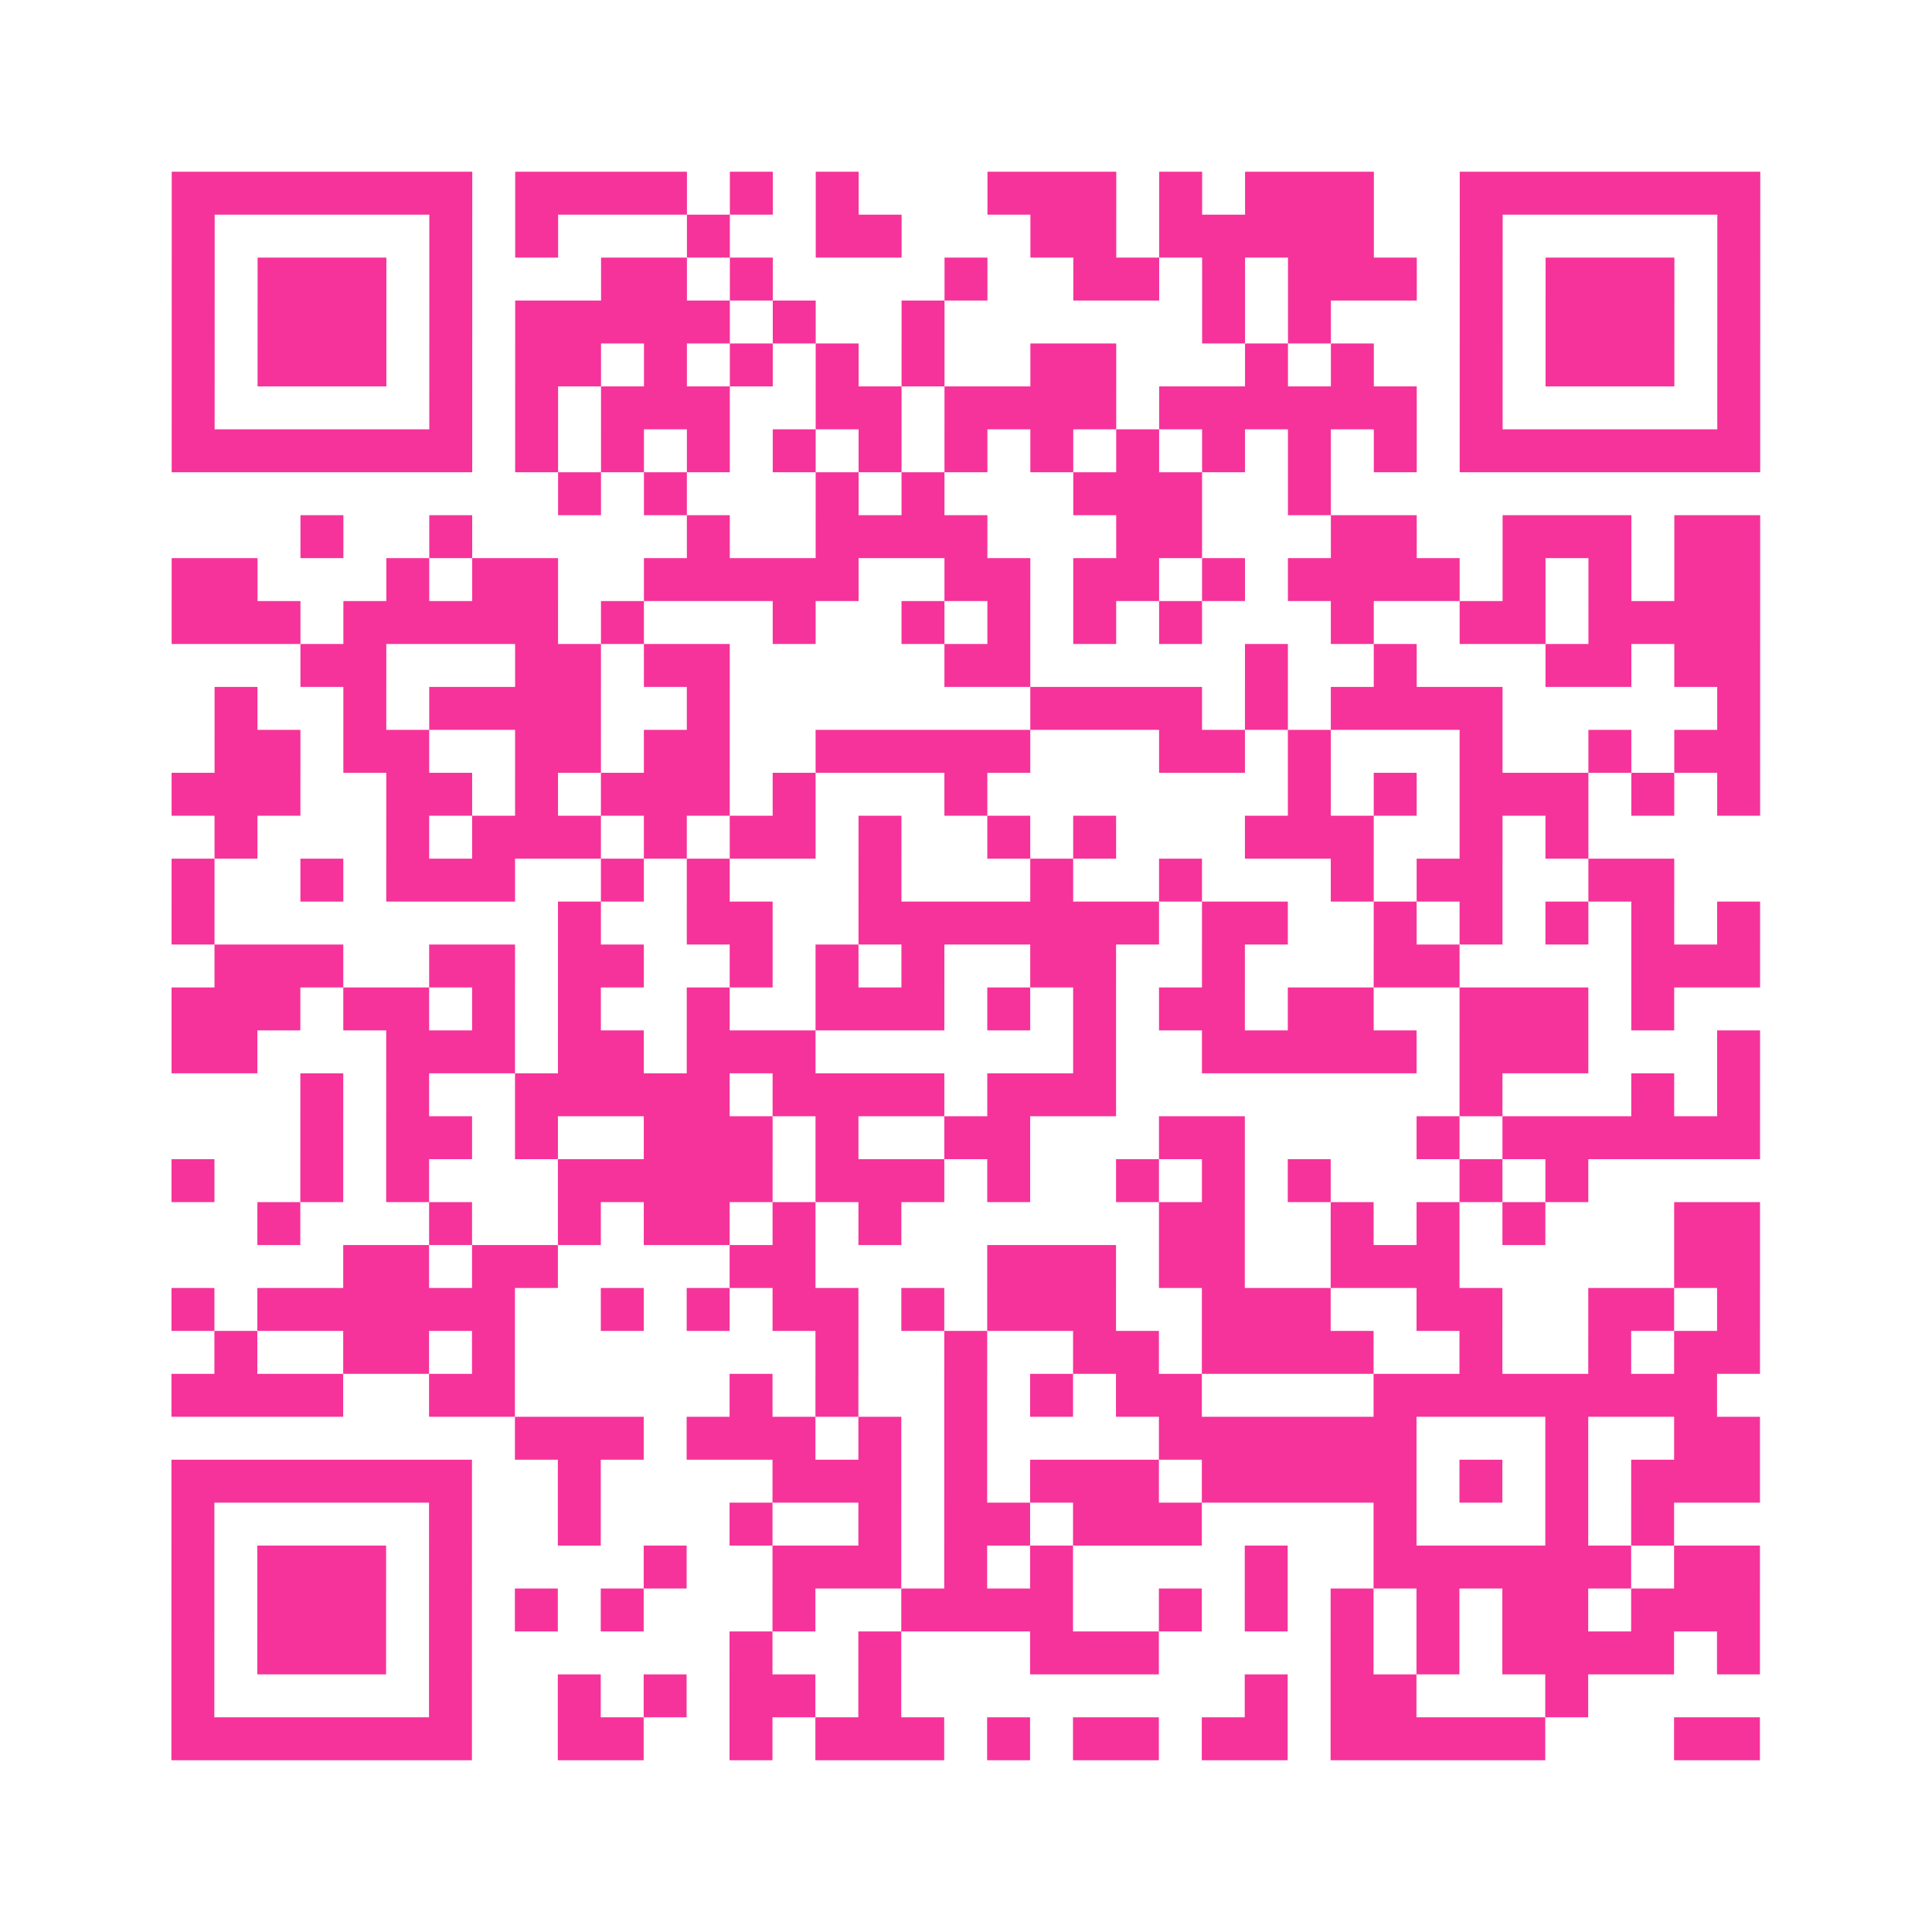 <?xml version="1.0" encoding="UTF-8"?>
<svg xmlns="http://www.w3.org/2000/svg" viewBox="0 0 45 45" class="pyqrcode"><path fill="transparent" d="M0 0h45v45h-45z"/><path stroke="#f6339b" class="pyqrline" d="M4 4.5h7m1 0h4m1 0h1m1 0h1m3 0h3m1 0h1m1 0h3m2 0h7m-37 1h1m5 0h1m1 0h1m3 0h1m2 0h2m3 0h2m1 0h5m2 0h1m5 0h1m-37 1h1m1 0h3m1 0h1m3 0h2m1 0h1m4 0h1m2 0h2m1 0h1m1 0h3m1 0h1m1 0h3m1 0h1m-37 1h1m1 0h3m1 0h1m1 0h5m1 0h1m2 0h1m6 0h1m1 0h1m3 0h1m1 0h3m1 0h1m-37 1h1m1 0h3m1 0h1m1 0h2m1 0h1m1 0h1m1 0h1m1 0h1m2 0h2m3 0h1m1 0h1m2 0h1m1 0h3m1 0h1m-37 1h1m5 0h1m1 0h1m1 0h3m2 0h2m1 0h4m1 0h6m1 0h1m5 0h1m-37 1h7m1 0h1m1 0h1m1 0h1m1 0h1m1 0h1m1 0h1m1 0h1m1 0h1m1 0h1m1 0h1m1 0h1m1 0h7m-28 1h1m1 0h1m3 0h1m1 0h1m3 0h3m2 0h1m-24 1h1m2 0h1m5 0h1m2 0h4m3 0h2m3 0h2m2 0h3m1 0h2m-37 1h2m3 0h1m1 0h2m2 0h5m2 0h2m1 0h2m1 0h1m1 0h4m1 0h1m1 0h1m1 0h2m-37 1h3m1 0h5m1 0h1m3 0h1m2 0h1m1 0h1m1 0h1m1 0h1m3 0h1m2 0h2m1 0h4m-34 1h2m3 0h2m1 0h2m5 0h2m5 0h1m2 0h1m3 0h2m1 0h2m-36 1h1m2 0h1m1 0h4m2 0h1m7 0h4m1 0h1m1 0h4m5 0h1m-36 1h2m1 0h2m2 0h2m1 0h2m2 0h5m3 0h2m1 0h1m3 0h1m2 0h1m1 0h2m-37 1h3m2 0h2m1 0h1m1 0h3m1 0h1m3 0h1m7 0h1m1 0h1m1 0h3m1 0h1m1 0h1m-36 1h1m3 0h1m1 0h3m1 0h1m1 0h2m1 0h1m2 0h1m1 0h1m3 0h3m2 0h1m1 0h1m-33 1h1m2 0h1m1 0h3m2 0h1m1 0h1m3 0h1m3 0h1m2 0h1m3 0h1m1 0h2m2 0h2m-35 1h1m8 0h1m2 0h2m2 0h7m1 0h2m2 0h1m1 0h1m1 0h1m1 0h1m1 0h1m-36 1h3m2 0h2m1 0h2m2 0h1m1 0h1m1 0h1m2 0h2m2 0h1m3 0h2m4 0h3m-37 1h3m1 0h2m1 0h1m1 0h1m2 0h1m2 0h3m1 0h1m1 0h1m1 0h2m1 0h2m2 0h3m1 0h1m-35 1h2m3 0h3m1 0h2m1 0h3m6 0h1m2 0h5m1 0h3m3 0h1m-34 1h1m1 0h1m2 0h5m1 0h4m1 0h3m8 0h1m3 0h1m1 0h1m-34 1h1m1 0h2m1 0h1m2 0h3m1 0h1m2 0h2m3 0h2m4 0h1m1 0h6m-37 1h1m2 0h1m1 0h1m3 0h5m1 0h3m1 0h1m2 0h1m1 0h1m1 0h1m3 0h1m1 0h1m-31 1h1m3 0h1m2 0h1m1 0h2m1 0h1m1 0h1m6 0h2m2 0h1m1 0h1m1 0h1m3 0h2m-33 1h2m1 0h2m4 0h2m4 0h3m1 0h2m2 0h3m5 0h2m-37 1h1m1 0h6m2 0h1m1 0h1m1 0h2m1 0h1m1 0h3m2 0h3m2 0h2m2 0h2m1 0h1m-36 1h1m2 0h2m1 0h1m7 0h1m2 0h1m2 0h2m1 0h4m2 0h1m2 0h1m1 0h2m-37 1h4m2 0h2m5 0h1m1 0h1m2 0h1m1 0h1m1 0h2m4 0h8m-28 1h3m1 0h3m1 0h1m1 0h1m4 0h6m3 0h1m2 0h2m-37 1h7m2 0h1m4 0h3m1 0h1m1 0h3m1 0h5m1 0h1m1 0h1m1 0h3m-37 1h1m5 0h1m2 0h1m3 0h1m2 0h1m1 0h2m1 0h3m4 0h1m3 0h1m1 0h1m-35 1h1m1 0h3m1 0h1m4 0h1m2 0h3m1 0h1m1 0h1m4 0h1m2 0h6m1 0h2m-37 1h1m1 0h3m1 0h1m1 0h1m1 0h1m3 0h1m2 0h4m2 0h1m1 0h1m1 0h1m1 0h1m1 0h2m1 0h3m-37 1h1m1 0h3m1 0h1m6 0h1m2 0h1m3 0h3m4 0h1m1 0h1m1 0h4m1 0h1m-37 1h1m5 0h1m2 0h1m1 0h1m1 0h2m1 0h1m8 0h1m1 0h2m3 0h1m-33 1h7m2 0h2m2 0h1m1 0h3m1 0h1m1 0h2m1 0h2m1 0h5m3 0h2"/></svg>
